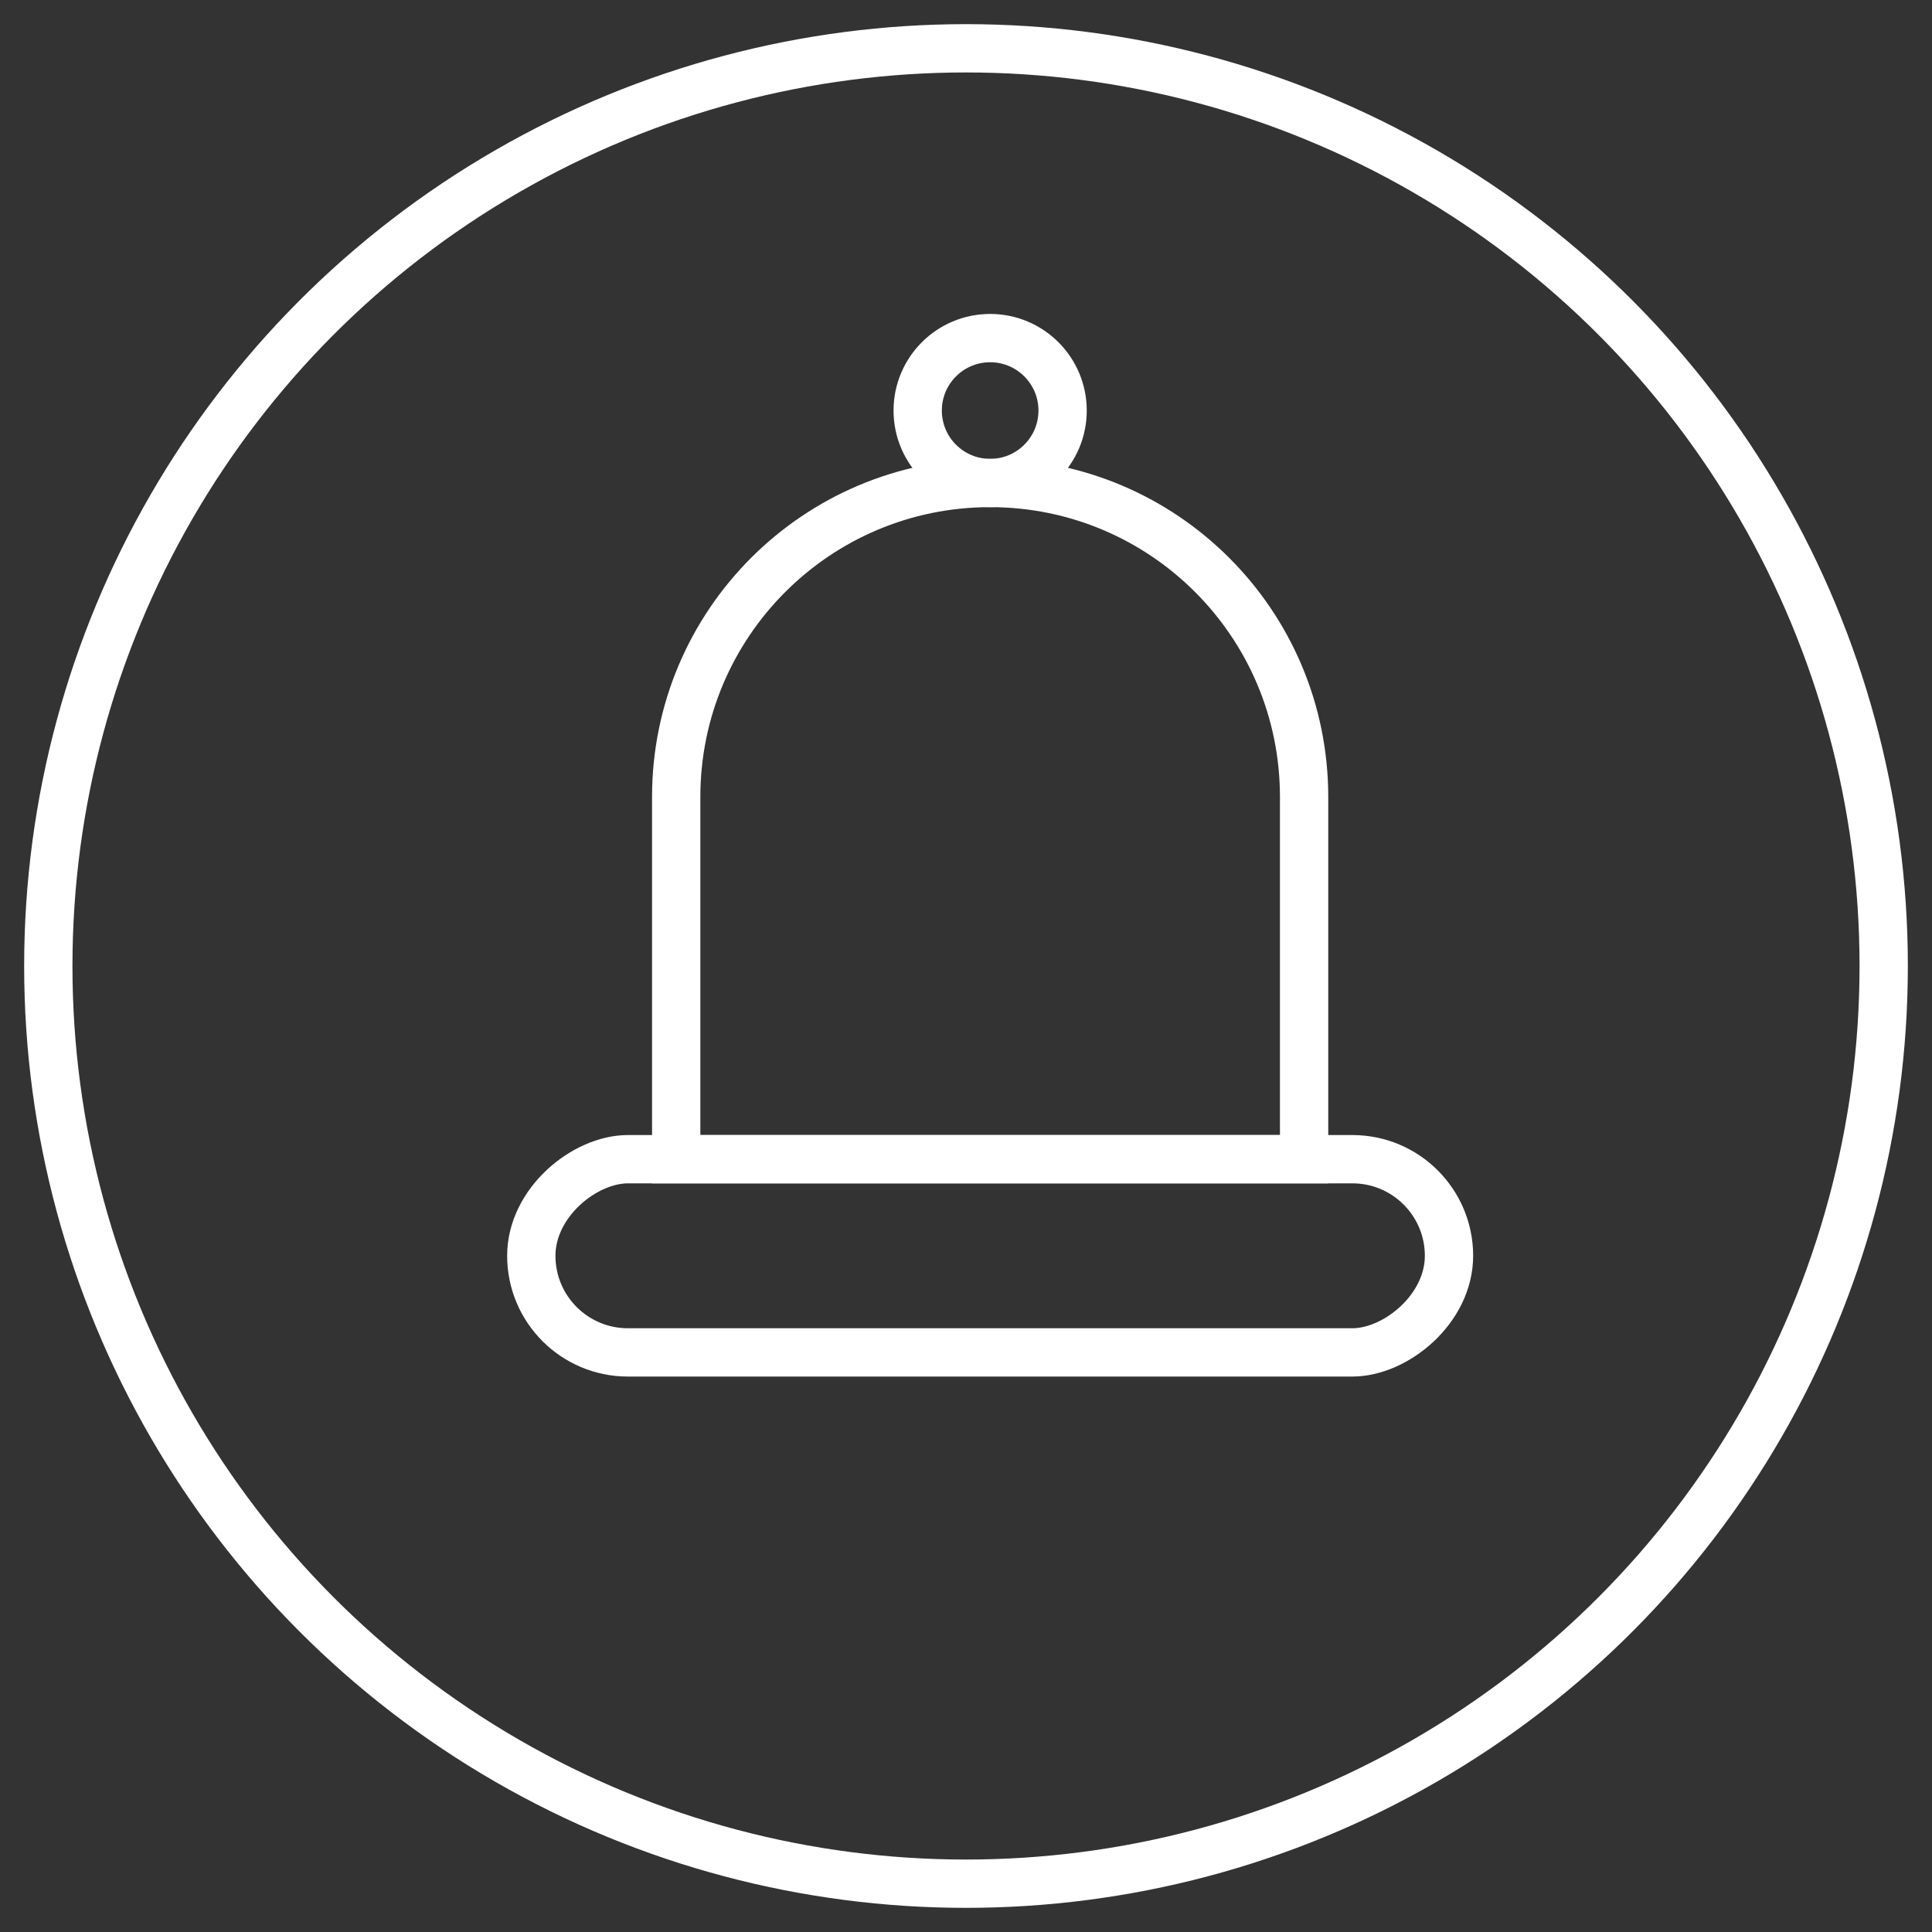 <svg width="40" height="40" viewBox="0 0 40 40" fill="none" xmlns="http://www.w3.org/2000/svg">
<rect x="0" y="0" width="40" height="40" fill="#333333" stroke="none"/>
<ellipse cx="20" cy="20" rx="19" ry="19" stroke="white"/>
<path d="M14 16.5C14 12.91 16.91 10 20.5 10V10C24.09 10 27 12.91 27 16.5V24H14V16.5Z" stroke="white"/>
<rect x="30" y="24" width="4" height="19" rx="2" transform="rotate(90 30 24)" stroke="white"/>
<ellipse cx="20.5" cy="8.5" rx="1.5" ry="1.5" stroke="white"/>
</svg>
